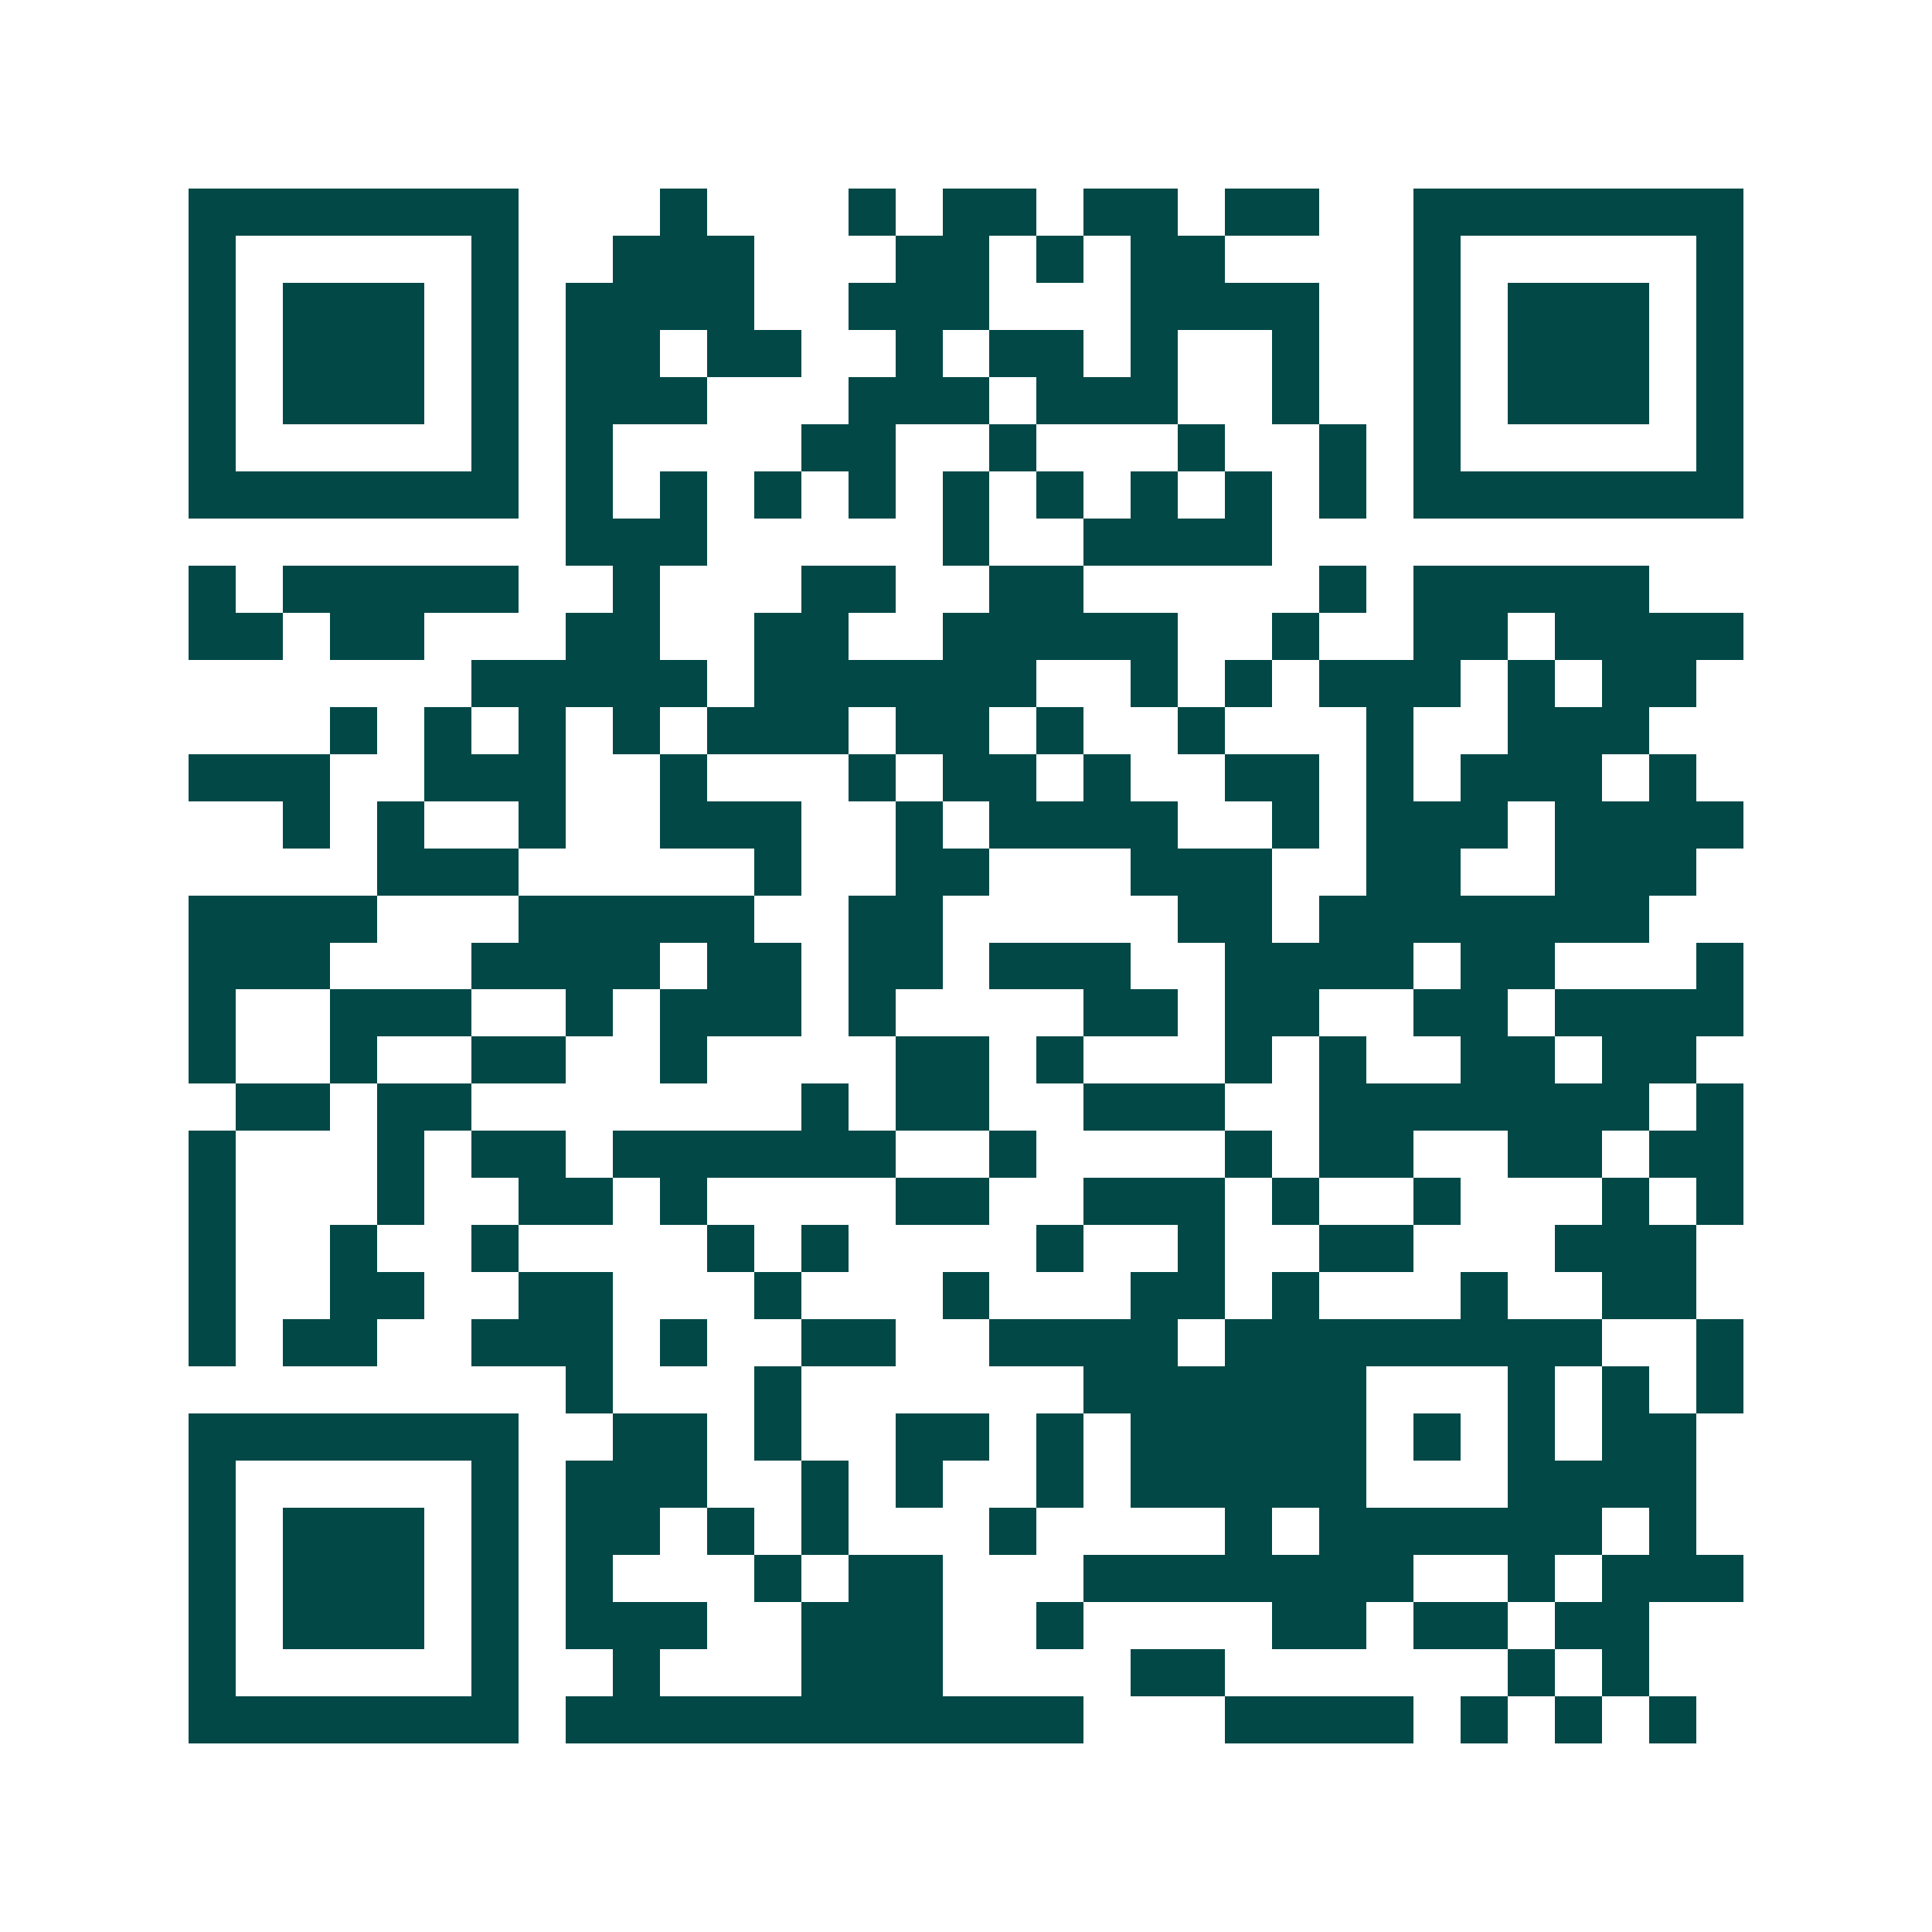 <svg xmlns="http://www.w3.org/2000/svg" width="200" height="200" viewBox="0 0 41 41" shape-rendering="crispEdges"><path fill="#ffffff" d="M0 0h41v41H0z"/><path stroke="#014847" d="M4 4.5h7m3 0h1m3 0h1m1 0h2m1 0h2m1 0h2m2 0h7M4 5.5h1m5 0h1m2 0h3m3 0h2m1 0h1m1 0h2m4 0h1m5 0h1M4 6.5h1m1 0h3m1 0h1m1 0h4m2 0h3m3 0h4m2 0h1m1 0h3m1 0h1M4 7.5h1m1 0h3m1 0h1m1 0h2m1 0h2m2 0h1m1 0h2m1 0h1m2 0h1m2 0h1m1 0h3m1 0h1M4 8.5h1m1 0h3m1 0h1m1 0h3m3 0h3m1 0h3m2 0h1m2 0h1m1 0h3m1 0h1M4 9.5h1m5 0h1m1 0h1m4 0h2m2 0h1m3 0h1m2 0h1m1 0h1m5 0h1M4 10.5h7m1 0h1m1 0h1m1 0h1m1 0h1m1 0h1m1 0h1m1 0h1m1 0h1m1 0h1m1 0h7M12 11.5h3m5 0h1m2 0h4M4 12.5h1m1 0h5m2 0h1m3 0h2m2 0h2m5 0h1m1 0h5M4 13.5h2m1 0h2m3 0h2m2 0h2m2 0h5m2 0h1m2 0h2m1 0h4M10 14.5h5m1 0h6m2 0h1m1 0h1m1 0h3m1 0h1m1 0h2M7 15.5h1m1 0h1m1 0h1m1 0h1m1 0h3m1 0h2m1 0h1m2 0h1m3 0h1m2 0h3M4 16.5h3m2 0h3m2 0h1m3 0h1m1 0h2m1 0h1m2 0h2m1 0h1m1 0h3m1 0h1M6 17.5h1m1 0h1m2 0h1m2 0h3m2 0h1m1 0h4m2 0h1m1 0h3m1 0h4M8 18.5h3m5 0h1m2 0h2m3 0h3m2 0h2m2 0h3M4 19.5h4m3 0h5m2 0h2m5 0h2m1 0h7M4 20.5h3m3 0h4m1 0h2m1 0h2m1 0h3m2 0h4m1 0h2m3 0h1M4 21.5h1m2 0h3m2 0h1m1 0h3m1 0h1m4 0h2m1 0h2m2 0h2m1 0h4M4 22.5h1m2 0h1m2 0h2m2 0h1m4 0h2m1 0h1m3 0h1m1 0h1m2 0h2m1 0h2M5 23.5h2m1 0h2m7 0h1m1 0h2m2 0h3m2 0h7m1 0h1M4 24.5h1m3 0h1m1 0h2m1 0h6m2 0h1m4 0h1m1 0h2m2 0h2m1 0h2M4 25.5h1m3 0h1m2 0h2m1 0h1m4 0h2m2 0h3m1 0h1m2 0h1m3 0h1m1 0h1M4 26.5h1m2 0h1m2 0h1m4 0h1m1 0h1m4 0h1m2 0h1m2 0h2m3 0h3M4 27.5h1m2 0h2m2 0h2m3 0h1m3 0h1m3 0h2m1 0h1m3 0h1m2 0h2M4 28.5h1m1 0h2m2 0h3m1 0h1m2 0h2m2 0h4m1 0h8m2 0h1M12 29.5h1m3 0h1m6 0h6m3 0h1m1 0h1m1 0h1M4 30.5h7m2 0h2m1 0h1m2 0h2m1 0h1m1 0h5m1 0h1m1 0h1m1 0h2M4 31.5h1m5 0h1m1 0h3m2 0h1m1 0h1m2 0h1m1 0h5m3 0h4M4 32.5h1m1 0h3m1 0h1m1 0h2m1 0h1m1 0h1m3 0h1m4 0h1m1 0h6m1 0h1M4 33.5h1m1 0h3m1 0h1m1 0h1m3 0h1m1 0h2m3 0h7m2 0h1m1 0h3M4 34.5h1m1 0h3m1 0h1m1 0h3m2 0h3m2 0h1m4 0h2m1 0h2m1 0h2M4 35.5h1m5 0h1m2 0h1m3 0h3m4 0h2m6 0h1m1 0h1M4 36.5h7m1 0h11m3 0h4m1 0h1m1 0h1m1 0h1"/></svg>
